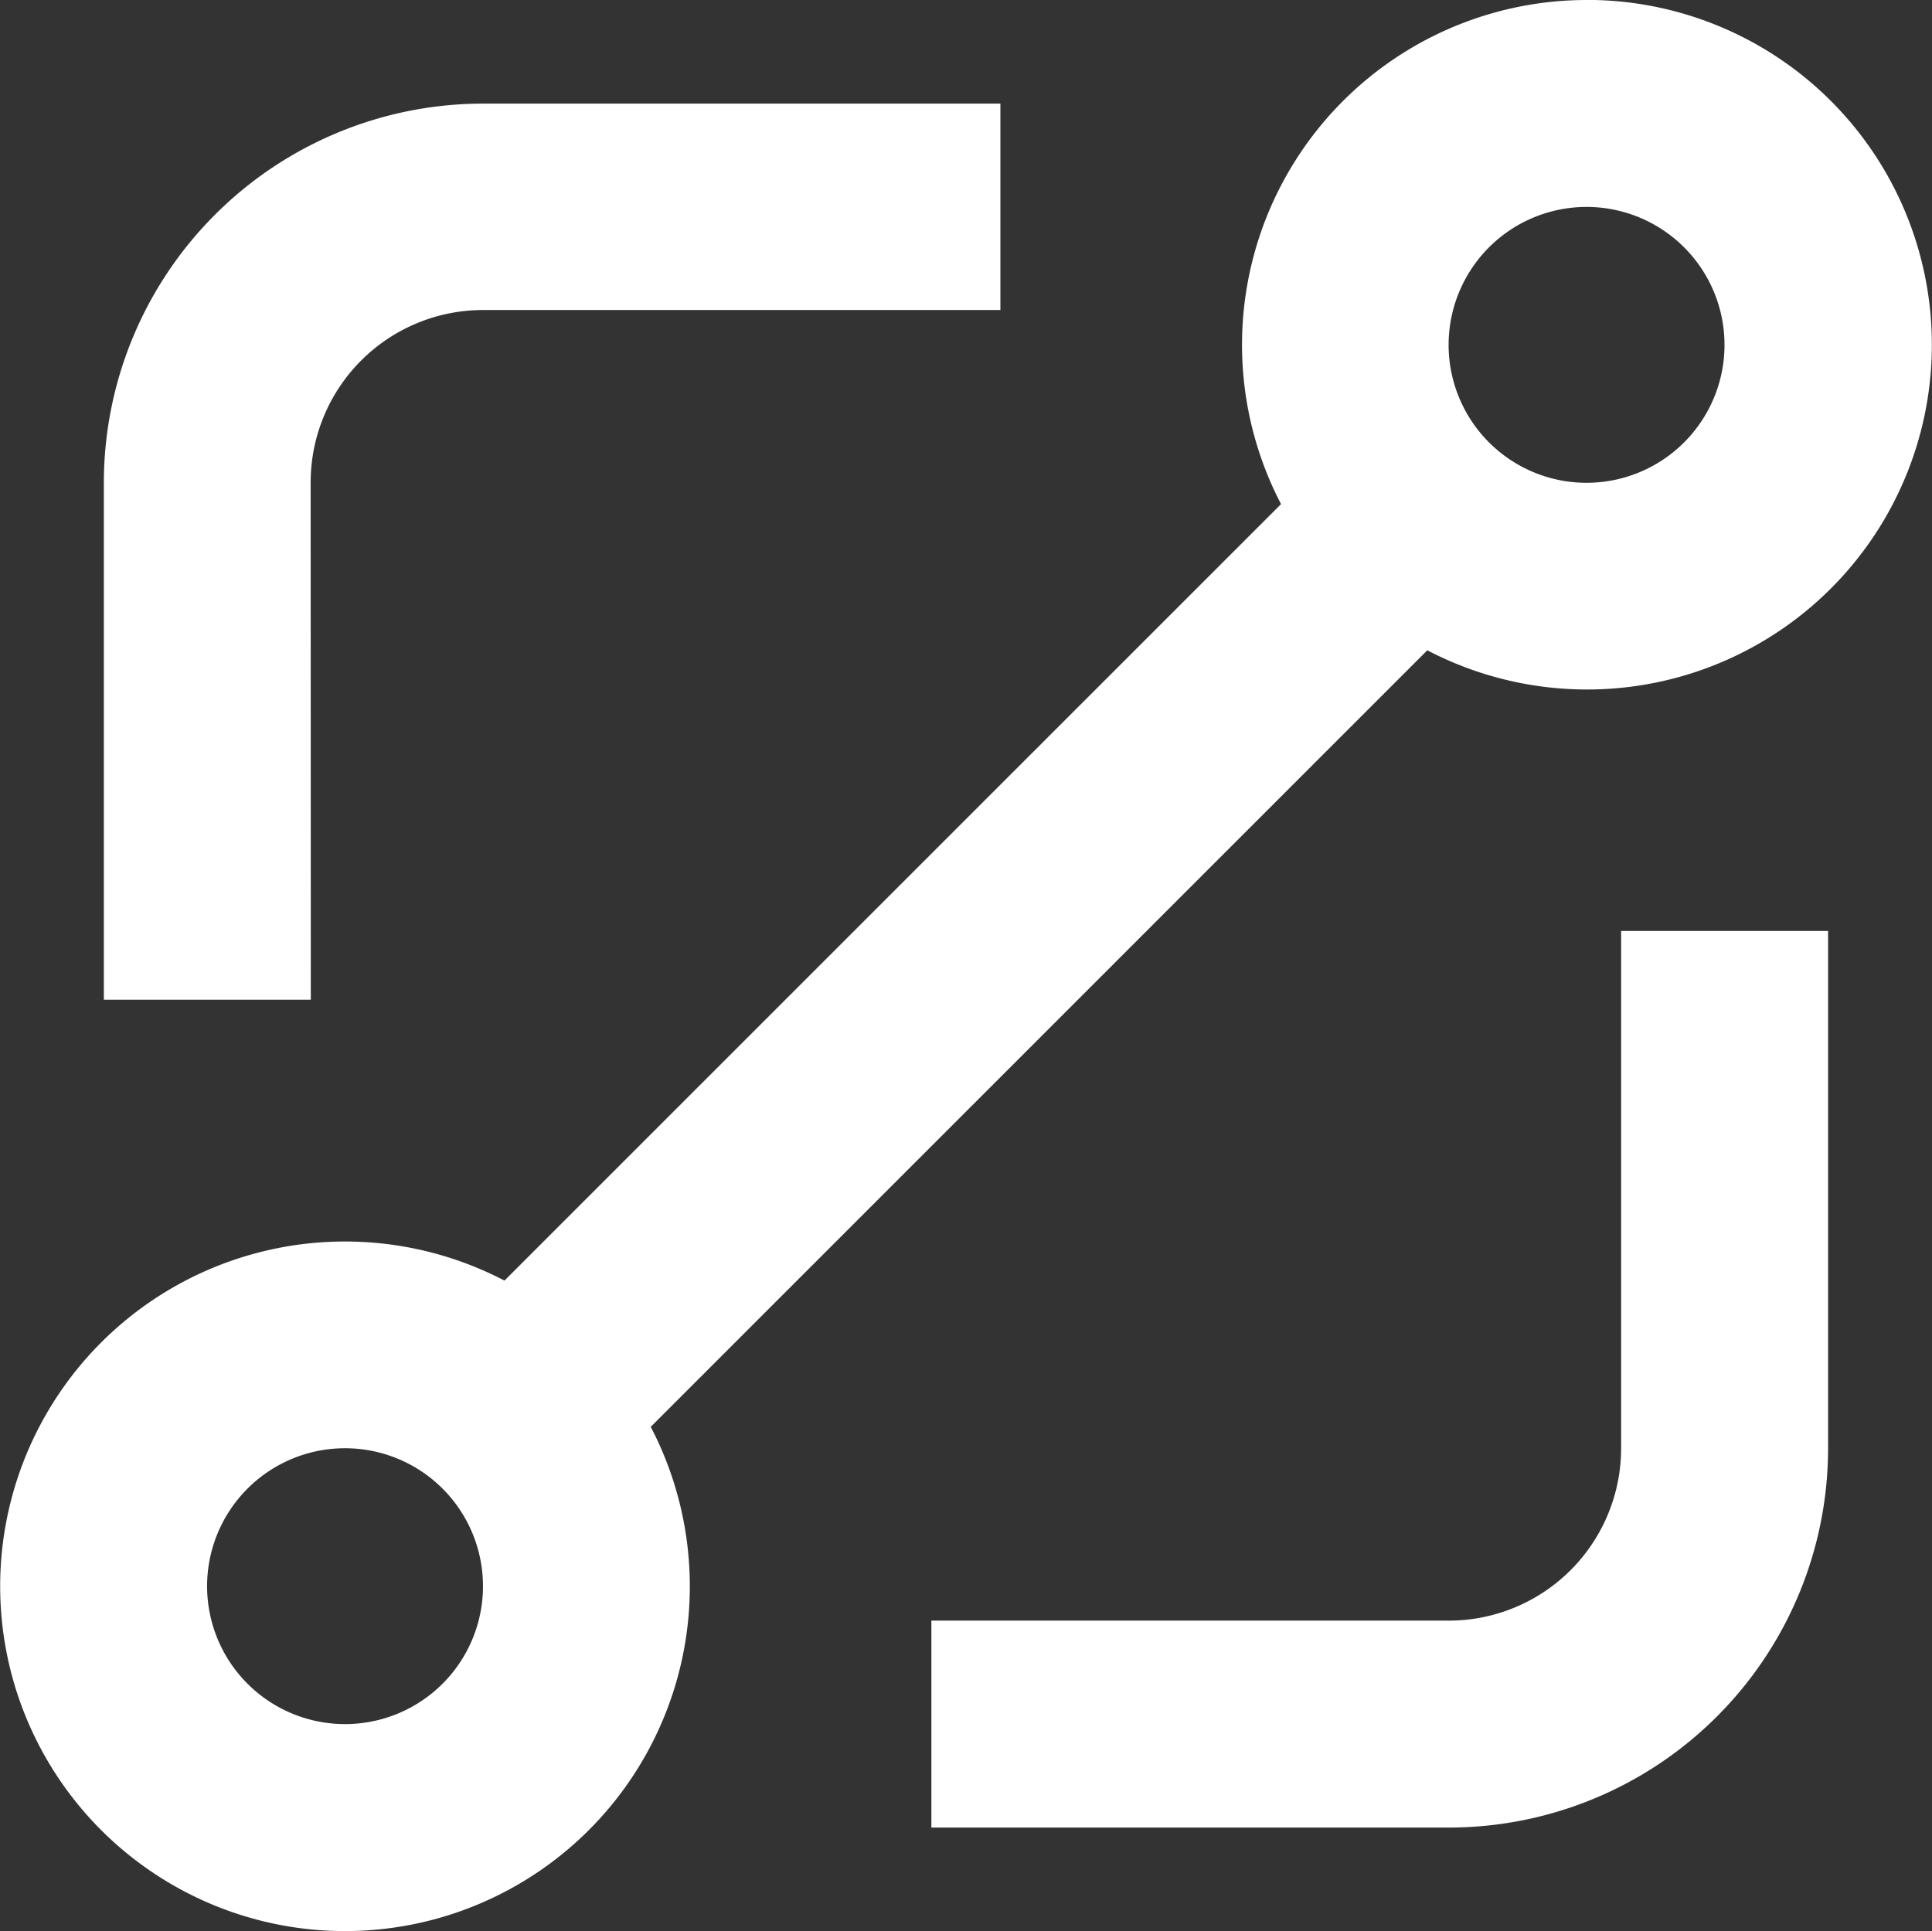 <svg xmlns="http://www.w3.org/2000/svg" width="26.008" height="26" viewBox="0 0 26.008 26">
  <rect x="0" y="0" width="26.008" height="26" fill="#333333" stroke="none"/>
  <g id="Group_105086" data-name="Group 105086" transform="translate(-4436.638 -2230)">
    <path id="Path_75017" data-name="Path 75017" d="M214.527,123.2a4.642,4.642,0,0,0-4.113,6.787L199.96,140.441a4.642,4.642,0,1,0,1.969,1.969l10.454-10.455a4.642,4.642,0,1,0,2.145-8.756Zm-16.713,23.212a1.857,1.857,0,1,1,1.313-.544A1.858,1.858,0,0,1,197.815,146.412ZM214.527,129.7a1.857,1.857,0,1,1,1.313-.544A1.857,1.857,0,0,1,214.527,129.7Z" transform="translate(4243.469 2106.8)" fill="#fff"/>
    <path id="Path_75018" data-name="Path 75018" d="M353.685,281.364a2.321,2.321,0,0,1-2.321,2.321H344.4v2.786h6.964a5.107,5.107,0,0,0,5.107-5.107V274.4h-2.786Z" transform="translate(4104.776 1968.134)" fill="#fff"/>
    <path id="Path_75019" data-name="Path 75019" d="M212.784,145.1a2.321,2.321,0,0,1,2.321-2.321h6.964V140h-6.964A5.107,5.107,0,0,0,210,145.1v6.964h2.786Z" transform="translate(4228.036 2091.395)" fill="#fff"/>
  </g>
</svg>
